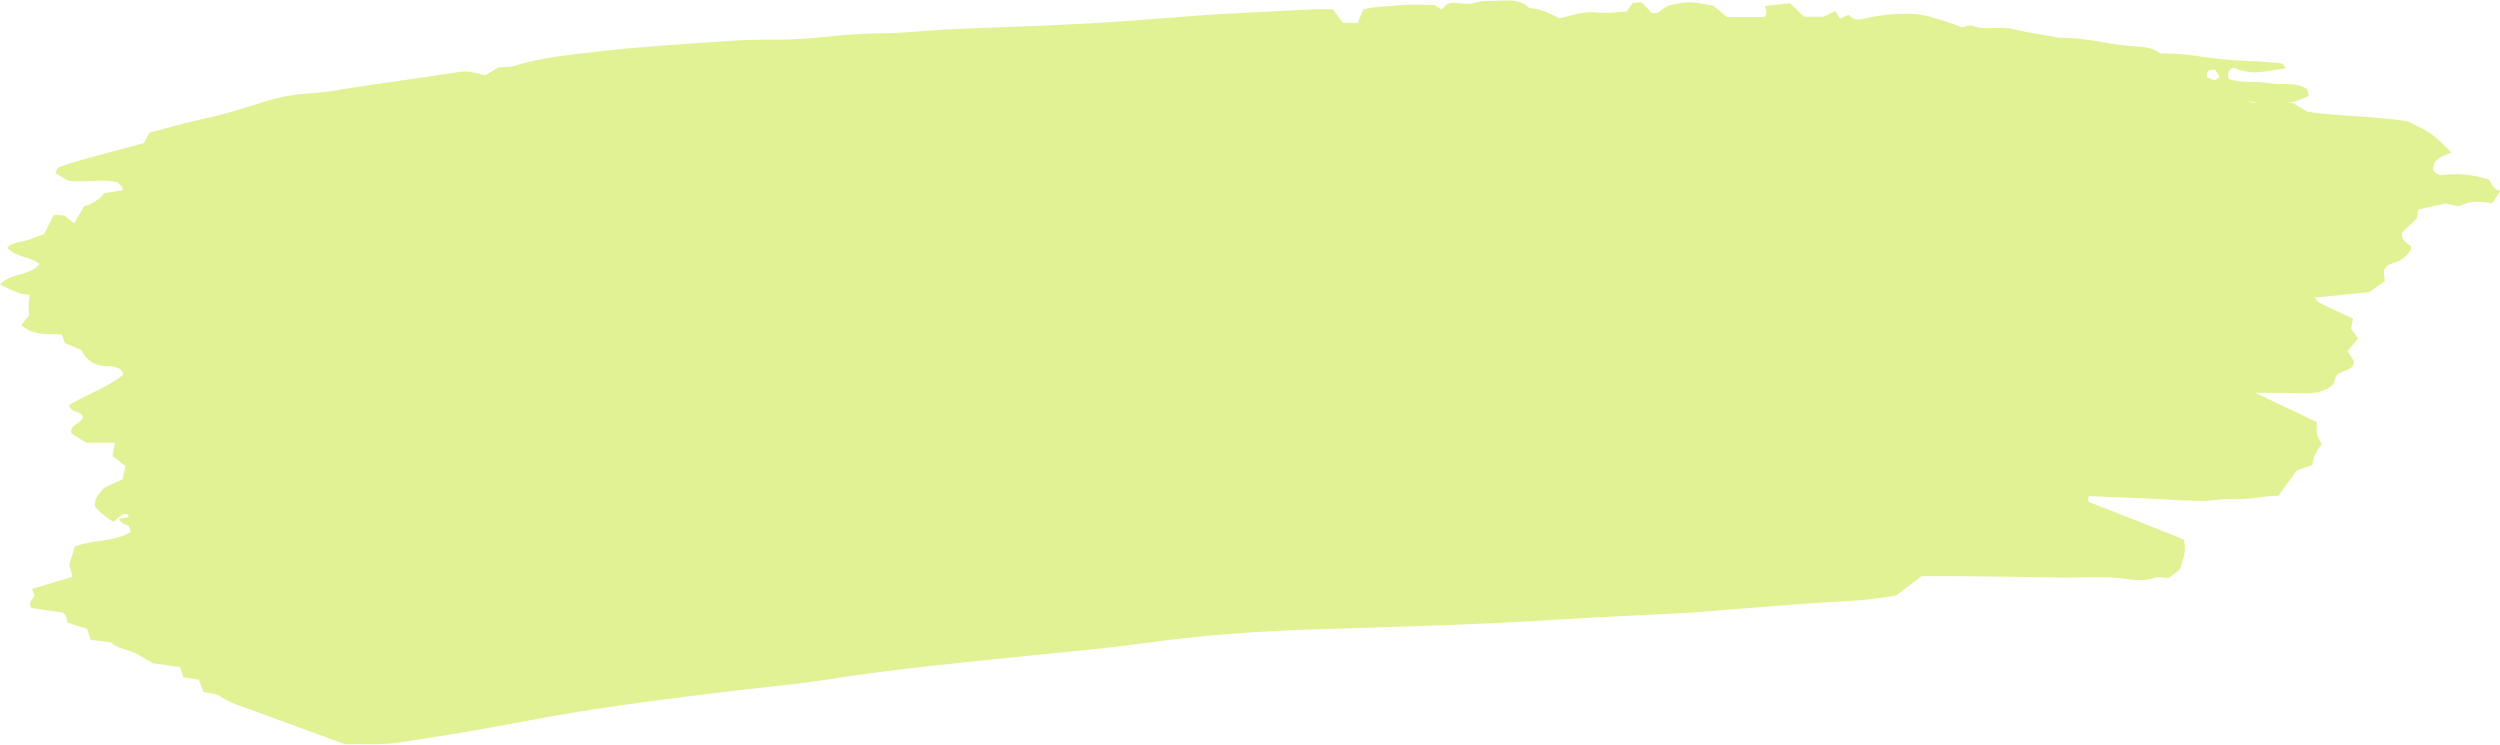 <?xml version="1.0" encoding="UTF-8" standalone="no"?><svg xmlns="http://www.w3.org/2000/svg" xmlns:xlink="http://www.w3.org/1999/xlink" fill="#000000" height="131.5" preserveAspectRatio="xMidYMid meet" version="1" viewBox="29.4 184.3 441.1 131.5" width="441.1" zoomAndPan="magnify"><g id="change1_1"><path d="M 198.68 195.621 C 198.387 195.578 198.09 195.539 197.797 195.496 C 197.797 195.457 197.801 195.414 197.805 195.371 C 198.191 195.402 198.578 195.434 198.68 195.621 Z M 420.242 198.449 C 420.465 198.277 420.684 198.105 421.012 197.848 C 420.742 197.406 420.465 196.949 420.25 196.602 C 419.141 196.539 418.66 196.906 418.762 197.852 C 418.984 198.031 419.203 198.207 420.242 198.449 Z M 50.258 275.648 C 50.043 275.852 49.824 276.051 49.449 276.395 C 48.211 275.699 47.074 274.746 46.152 273.695 C 46.012 272.121 47.004 271.309 47.773 270.359 C 48.902 269.844 50.012 269.336 51.051 268.859 C 51.23 267.977 51.383 267.227 51.523 266.527 C 50.719 265.902 50.012 265.355 49.242 264.754 C 49.383 263.98 49.512 263.258 49.668 262.402 C 48.012 262.402 46.371 262.402 44.605 262.402 C 43.77 261.887 42.855 261.32 41.973 260.773 C 41.645 259.059 43.68 259.172 44.035 257.926 C 43.762 256.652 41.762 257.23 41.59 255.742 C 44.738 253.926 48.25 252.672 51.109 250.461 C 51.023 249.543 50.449 249.312 49.906 249.121 C 49.48 248.973 48.996 248.906 48.543 248.918 C 46.301 248.992 44.707 247.984 43.707 246.059 C 42.66 245.609 41.672 245.191 40.84 244.836 C 40.637 244.273 40.488 243.863 40.297 243.328 C 37.867 243.156 35.277 243.625 33.16 241.656 C 33.605 241.094 34.074 240.508 34.551 239.91 C 34.402 238.789 34.418 237.656 34.629 236.336 C 33.914 236.207 33.16 236.18 32.488 235.93 C 31.484 235.559 30.539 235.031 29.434 234.508 C 31.211 232.363 34.512 233.145 36.363 230.887 C 34.688 229.453 32.191 229.805 30.688 227.953 C 31.648 227.074 32.844 227.039 33.965 226.754 C 34.977 226.492 35.941 226.039 37.195 225.57 C 37.691 224.59 38.301 223.383 38.898 222.195 C 39.516 222.238 40.129 222.281 40.738 222.324 C 41.312 222.785 41.887 223.246 42.488 223.727 C 43.098 222.664 43.613 221.758 44.211 220.707 C 45.57 220.312 46.871 219.582 47.797 218.352 C 48.934 218.195 49.984 218.047 50.969 217.91 C 51.16 217.422 51.16 217.422 50.113 216.477 C 47.566 215.816 44.93 216.504 41.777 216.227 C 41.078 216.137 40.199 215.348 39.156 214.887 C 39.434 214.312 39.496 213.898 39.688 213.828 C 40.984 213.363 42.297 212.926 43.629 212.559 C 47.34 211.535 51.059 210.547 54.77 209.551 C 55.121 208.902 55.469 208.262 55.773 207.699 C 59.055 206.855 62.152 205.945 65.297 205.273 C 68.914 204.496 72.414 203.406 75.93 202.281 C 78.52 201.457 81.207 200.93 84 200.77 C 87.523 200.57 91.012 199.828 94.52 199.32 C 99.852 198.551 105.195 197.809 110.52 196.984 C 112.105 196.734 113.547 197.215 115.004 197.59 C 115.848 197.094 116.637 196.629 117.395 196.18 C 118.344 196.102 119.297 196.188 120.141 195.922 C 124.887 194.43 129.828 193.988 134.707 193.41 C 142.066 192.543 149.48 192.121 156.875 191.594 C 159.945 191.375 163.031 191.277 166.109 191.301 C 172.453 191.348 178.711 190.148 185.059 190.172 C 188.75 190.184 192.438 189.676 196.133 189.508 C 204.457 189.129 212.785 188.902 221.105 188.453 C 228.043 188.074 234.969 187.469 241.902 186.961 C 242.52 186.918 243.137 186.867 243.754 186.832 C 249.457 186.535 255.164 186.227 260.867 185.949 C 262.098 185.887 263.328 185.938 264.602 185.938 C 265.188 186.746 265.715 187.473 266.348 188.34 C 267.156 188.34 268.039 188.34 268.965 188.34 C 269.297 187.555 269.57 186.895 269.949 185.988 C 271.902 185.406 274.078 185.477 276.188 185.23 C 278.16 185.004 280.18 185.184 282.539 185.184 C 282.73 185.312 283.238 185.656 283.746 186 C 284.027 185.699 284.312 185.398 284.594 185.102 C 286.164 184.312 287.809 185.395 289.484 184.816 C 290.895 184.328 292.539 184.492 294.082 184.414 C 295.926 184.32 297.77 184.281 299.234 185.711 C 301.09 185.871 302.777 186.531 304.504 187.543 C 305.156 187.375 305.898 187.207 306.625 186.996 C 308.105 186.559 309.559 186.344 311.152 186.512 C 312.938 186.699 314.77 186.406 316.418 186.332 C 316.836 185.738 317.102 185.355 317.457 184.848 C 317.949 184.805 318.539 184.75 319.066 184.703 C 319.766 185.453 320.363 186.098 320.809 186.582 C 322.227 186.859 322.602 185.742 323.754 185.285 C 324.707 185.121 326.031 184.727 327.363 184.715 C 328.734 184.703 330.109 185.062 331.656 185.285 C 332.328 185.832 333.133 186.484 334.148 187.305 C 336.23 187.305 338.492 187.305 340.664 187.305 C 341.352 186.676 340.98 186.098 340.781 185.352 C 342.27 185.188 343.734 185.027 345.227 184.863 C 346.066 185.668 346.836 186.402 347.73 187.258 C 348.691 187.258 349.742 187.258 351.137 187.258 C 351.613 187.023 352.414 186.629 353.215 186.238 C 353.449 186.629 353.68 187.008 354.012 187.555 C 354.512 187.355 355.039 187.145 355.578 186.93 C 356.223 187.645 357.012 187.879 358.023 187.645 C 361.539 186.828 365.465 186.465 368.27 186.891 C 369.863 187.133 371.418 187.703 372.977 188.176 C 373.855 188.441 374.703 188.812 375.562 189.133 C 376.168 189.016 376.871 188.641 377.355 188.828 C 379.727 189.742 382.207 188.859 384.602 189.441 C 386.988 190.023 389.441 190.355 391.863 190.801 C 392.168 190.855 392.473 190.977 392.773 190.969 C 397.273 190.832 401.598 192.27 406.062 192.465 C 407.762 192.539 409.445 192.812 410.543 193.723 C 412.336 193.793 413.848 193.719 415.316 193.938 C 418.812 194.457 422.305 194.93 425.84 195.051 C 427.828 195.117 429.82 195.262 431.805 195.457 C 432.133 195.488 432.414 195.965 432.812 196.324 C 426.699 197.328 426.699 197.328 423.473 196.27 C 422.527 196.562 422.465 197.285 422.602 198.211 C 424.883 199.066 427.363 198.508 429.723 198.98 C 431.934 199.422 434.344 198.594 436.508 200.051 C 436.582 200.402 436.668 200.809 436.754 201.199 C 434.785 202.27 432.684 202.566 430.254 202.875 C 429.238 202.699 427.875 202.469 425.738 202.105 C 426.684 202.359 426.867 202.453 427.055 202.453 C 429.207 202.465 431.355 202.461 433.922 202.461 C 434.496 202.805 435.422 203.352 436.555 204.027 C 442.234 204.852 448.23 204.777 454.184 205.695 C 458.387 207.723 458.387 207.723 461.934 211.18 C 460.578 211.906 458.707 212.09 458.723 214.234 C 459.117 215.105 459.906 215.238 460.668 215.148 C 463.242 214.848 465.754 215.129 468.449 215.934 C 469.031 216.422 469.145 217.766 470.566 217.957 C 470.07 218.73 469.609 219.445 469.148 220.156 C 467.246 219.914 465.477 219.59 463.672 220.52 C 463.008 220.859 461.91 220.352 460.875 220.211 C 459.402 220.535 457.762 220.898 456.109 221.262 C 456.02 221.715 455.93 222.168 455.781 222.902 C 455.07 223.578 454.184 224.414 453.227 225.316 C 452.984 226.516 453.902 227.121 454.812 227.754 C 454.773 228.008 454.809 228.324 454.672 228.523 C 454.059 229.434 453.289 230.172 452.203 230.527 C 451.492 230.762 450.801 231.055 450.676 231.102 C 449.48 232.238 450.223 232.973 450.188 233.918 C 449.395 234.473 448.531 235.07 447.426 235.844 C 444.461 236.141 441.254 236.465 437.816 236.809 C 438.145 237.184 438.328 237.566 438.629 237.715 C 440.555 238.664 442.504 239.566 444.57 240.543 C 444.461 241.086 444.352 241.633 444.223 242.27 C 444.594 242.805 445.008 243.391 445.453 244.027 C 444.855 244.746 444.273 245.449 443.605 246.258 C 443.984 246.852 444.371 247.461 444.762 248.078 C 444.578 249.922 442.59 249.469 441.59 250.602 C 441.461 251 441.273 251.578 441.098 252.125 C 439.871 253.258 438.363 253.594 436.809 253.668 C 435.426 253.734 434.031 253.625 432.645 253.613 C 431.176 253.602 429.711 253.609 427.32 253.609 C 431.445 255.57 434.734 257.137 438.18 258.773 C 438.18 259.508 438.074 260.23 438.211 260.902 C 438.328 261.473 438.727 261.984 439.051 262.629 C 438.613 263.301 438.129 263.898 437.812 264.574 C 437.57 265.094 437.539 265.715 437.406 266.328 C 436.523 266.645 435.656 266.953 434.605 267.328 C 433.645 268.668 432.586 270.137 431.406 271.773 C 428.781 271.77 426.109 272.527 423.305 272.348 C 421.484 272.23 419.629 272.723 417.797 272.691 C 414.402 272.633 411.012 272.379 407.617 272.223 C 404.387 272.078 401.152 271.961 397.98 271.832 C 397.75 272.426 397.652 272.758 398.258 272.988 C 402.711 274.719 407.152 276.48 411.598 278.234 C 412.598 278.629 413.594 279.039 414.75 279.508 C 414.801 280.281 414.98 281.043 414.863 281.754 C 414.688 282.797 414.301 283.809 414.004 284.812 C 413.379 285.289 412.77 285.75 412.059 286.289 C 411.27 286.266 410.305 285.996 409.512 286.262 C 407.973 286.77 406.383 286.707 404.93 286.488 C 400.766 285.855 396.605 286.293 392.449 286.199 C 386.117 286.059 379.777 286.023 373.441 285.953 C 371.746 285.938 370.051 285.953 368.477 285.953 C 366.855 287.176 365.387 288.285 363.91 289.398 C 360.988 289.863 358.105 290.227 355.156 290.371 C 348.527 290.703 341.906 291.289 335.281 291.785 C 332.664 291.98 330.055 292.273 327.434 292.414 C 319.566 292.848 311.691 293.137 303.832 293.645 C 289.488 294.57 275.129 294.891 260.773 295.367 C 250.895 295.695 241.035 296.414 231.223 297.781 C 224.805 298.68 218.336 299.23 211.883 299.895 C 199.746 301.145 187.602 302.27 175.535 304.168 C 169.289 305.148 162.965 305.648 156.688 306.438 C 145.508 307.84 134.328 309.195 123.25 311.32 C 115.371 312.832 107.457 314.188 99.52 315.344 C 96.34 315.805 93.055 315.547 90.23 315.605 C 84.473 313.492 79.125 311.531 73.781 309.562 C 71.906 308.875 69.984 308.359 68.285 307.184 C 67.477 306.621 66.273 306.629 65.301 306.391 C 65.004 305.605 64.75 304.945 64.473 304.211 C 63.531 304.07 62.648 303.938 61.738 303.801 C 61.555 303.207 61.379 302.648 61.176 302 C 59.422 301.754 57.617 301.504 56.402 301.332 C 54.672 300.387 53.531 299.539 52.254 299.133 C 51.066 298.758 49.867 298.535 48.961 297.633 C 47.738 297.484 46.539 297.34 45.395 297.199 C 45.16 296.48 44.98 295.934 44.758 295.246 C 43.676 294.902 42.516 294.531 41.316 294.145 C 41.195 293.688 41.086 293.258 40.961 292.77 C 40.766 292.652 40.52 292.398 40.242 292.355 C 38.426 292.062 36.602 291.816 34.93 291.578 C 34.258 290.441 35.254 290.066 35.504 289.359 C 35.352 288.984 35.184 288.562 35.039 288.199 C 37.348 287.512 39.695 286.816 42.203 286.07 C 41.949 285.176 41.746 284.457 41.609 283.973 C 41.969 282.801 42.27 281.82 42.598 280.75 C 45.715 279.434 49.469 280.035 52.523 278.121 C 52.391 277.773 52.281 277.492 52.113 277.062 C 51.496 276.859 50.781 276.621 50.387 275.934 C 51.188 275.453 51.762 275.938 52.148 275.234 C 51.316 274.559 50.832 275.293 50.258 275.648" fill="#e1f295"/></g></svg>